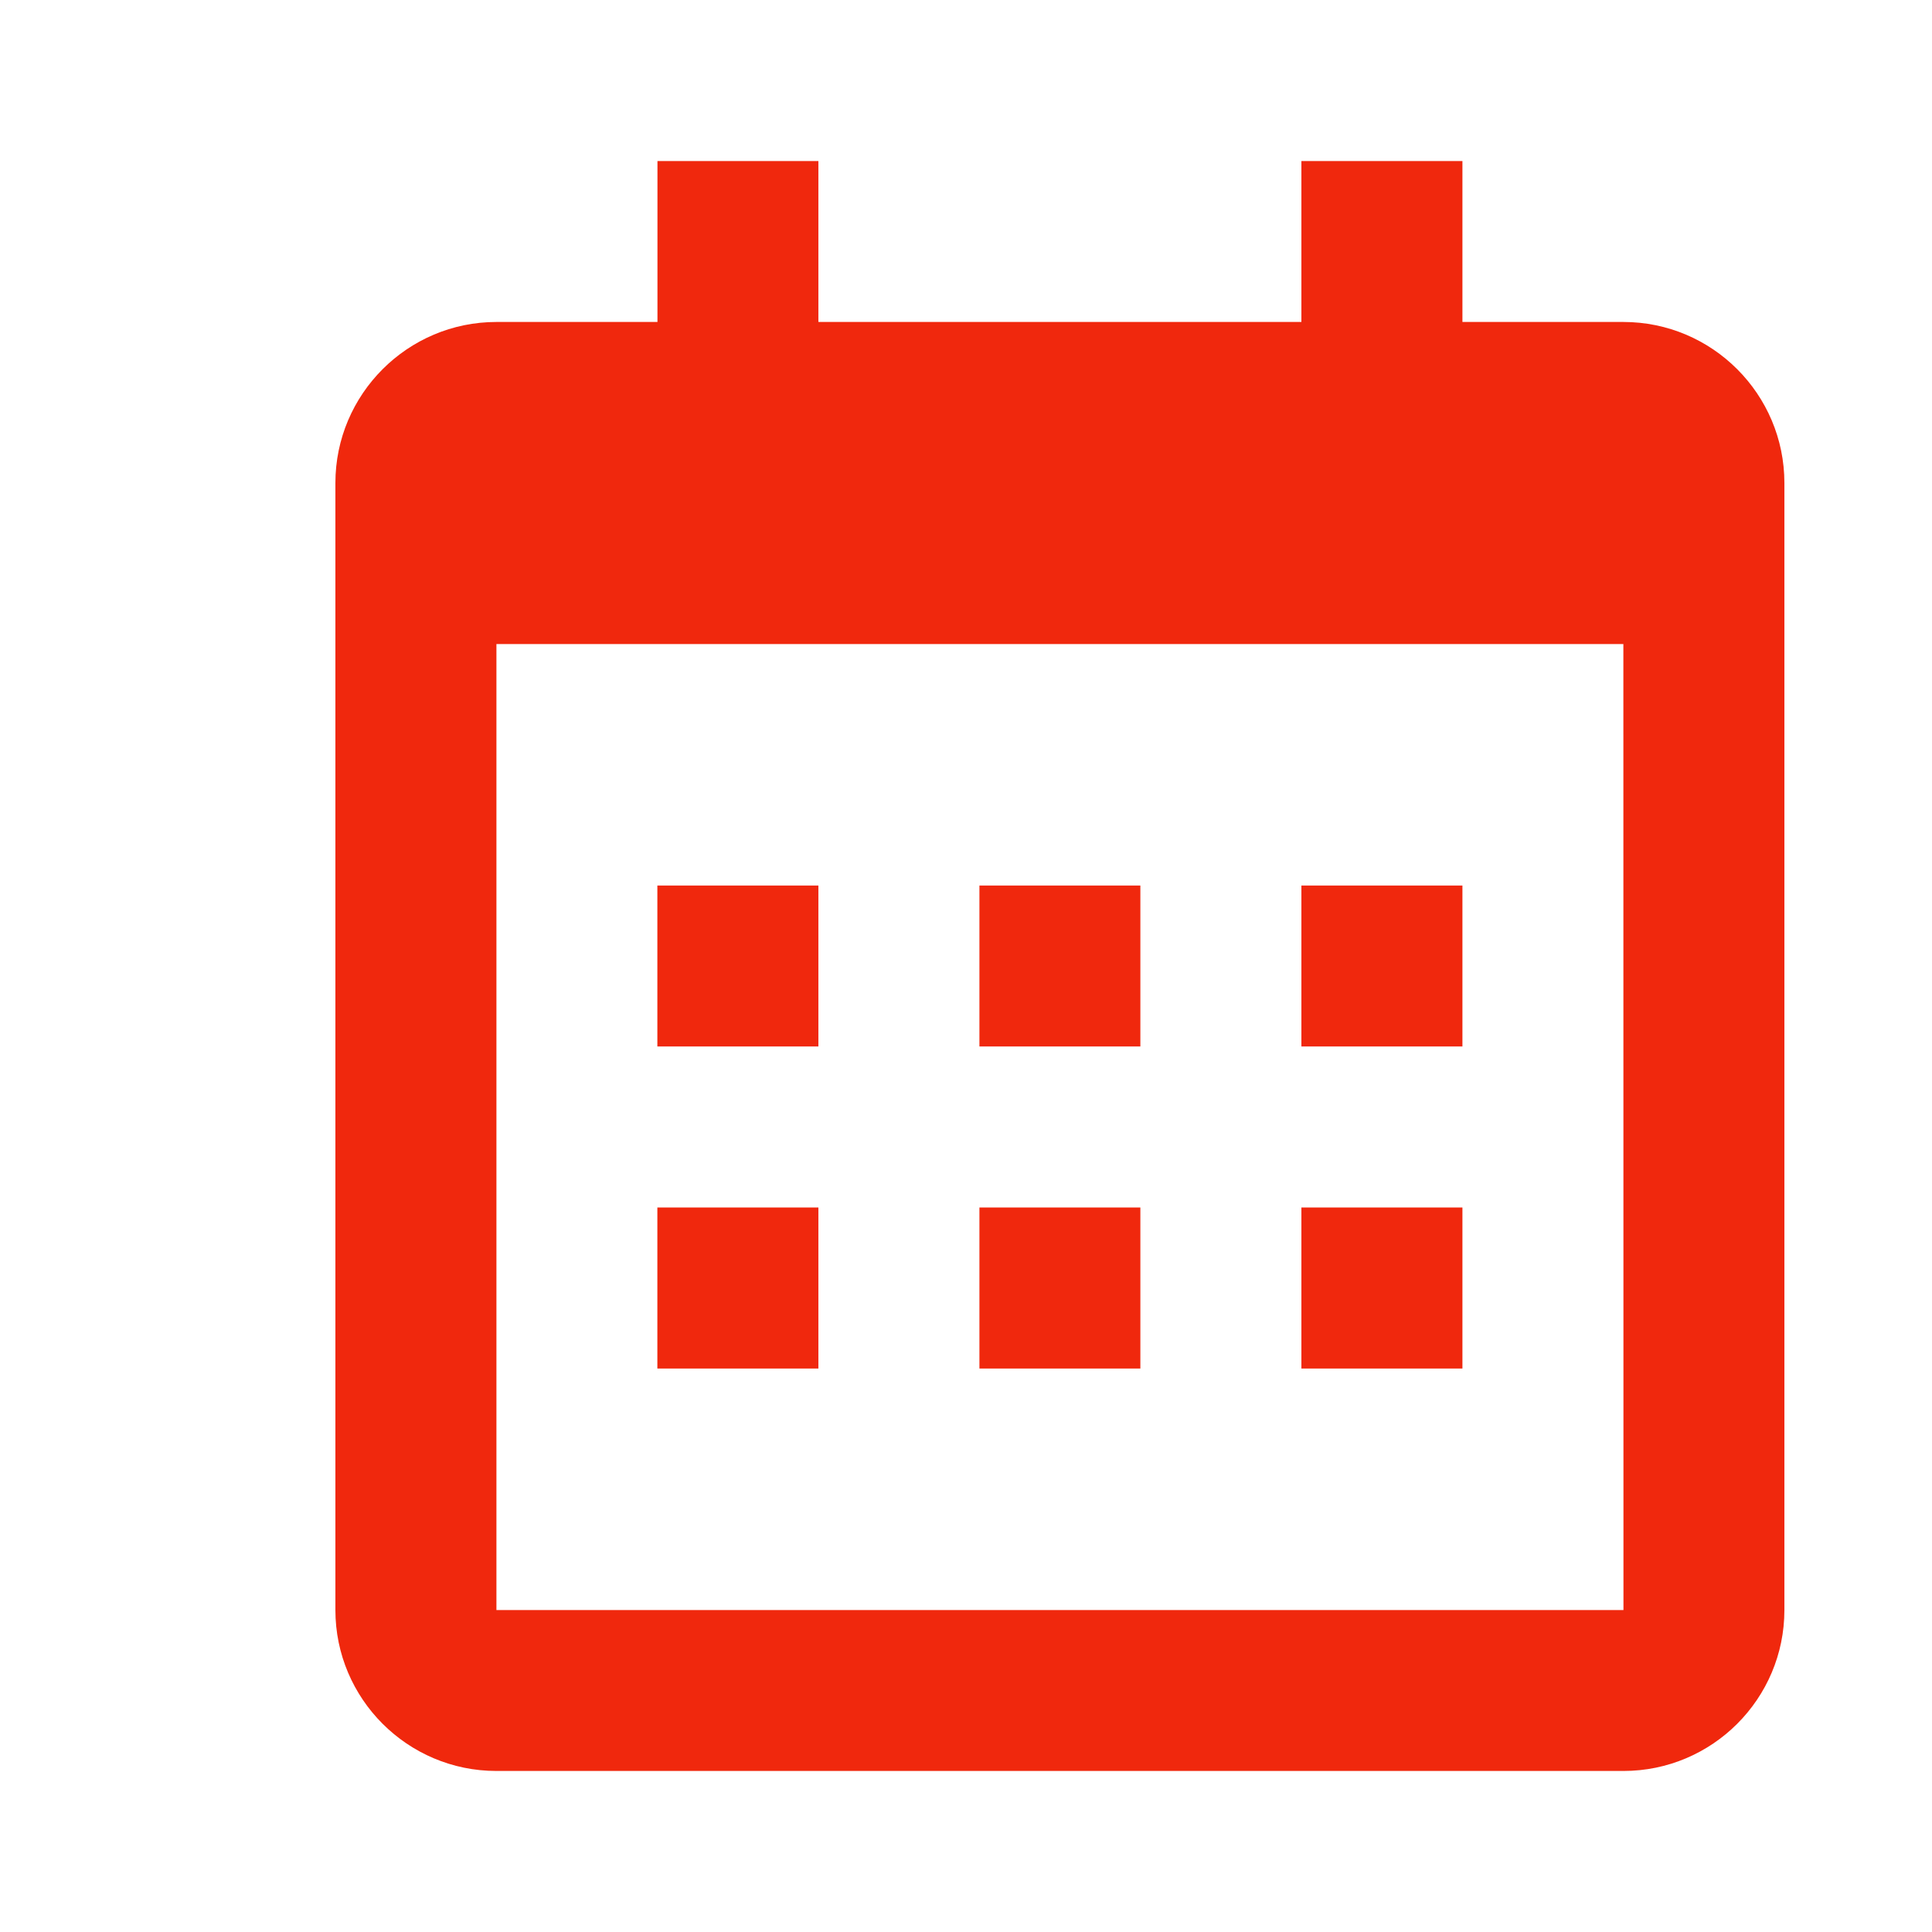 <svg width="20" height="20" viewbox="0 0 21 20" fill="none" xmlns="http://www.w3.org/2000/svg">
   <path d="M6.805 9.167H8.472V10.833H6.805V9.167ZM6.805 12.5H8.472V14.167H6.805V12.5ZM10.139 9.167H11.805V10.833H10.139V9.167ZM10.139 12.5H11.805V14.167H10.139V12.5ZM13.472 9.167H15.139V10.833H13.472V9.167ZM13.472 12.5H15.139V14.167H13.472V12.5Z" fill="#F0280D"/>
   <path d="M5.139 18.333H16.805C17.725 18.333 18.472 17.586 18.472 16.667V5C18.472 4.081 17.725 3.333 16.805 3.333H15.139V1.667H13.472V3.333H8.472V1.667H6.806V3.333H5.139C4.22 3.333 3.472 4.081 3.472 5V16.667C3.472 17.586 4.22 18.333 5.139 18.333ZM16.805 6.667L16.806 16.667H5.139V6.667H16.805Z" fill="#F0280D"/>
</svg>